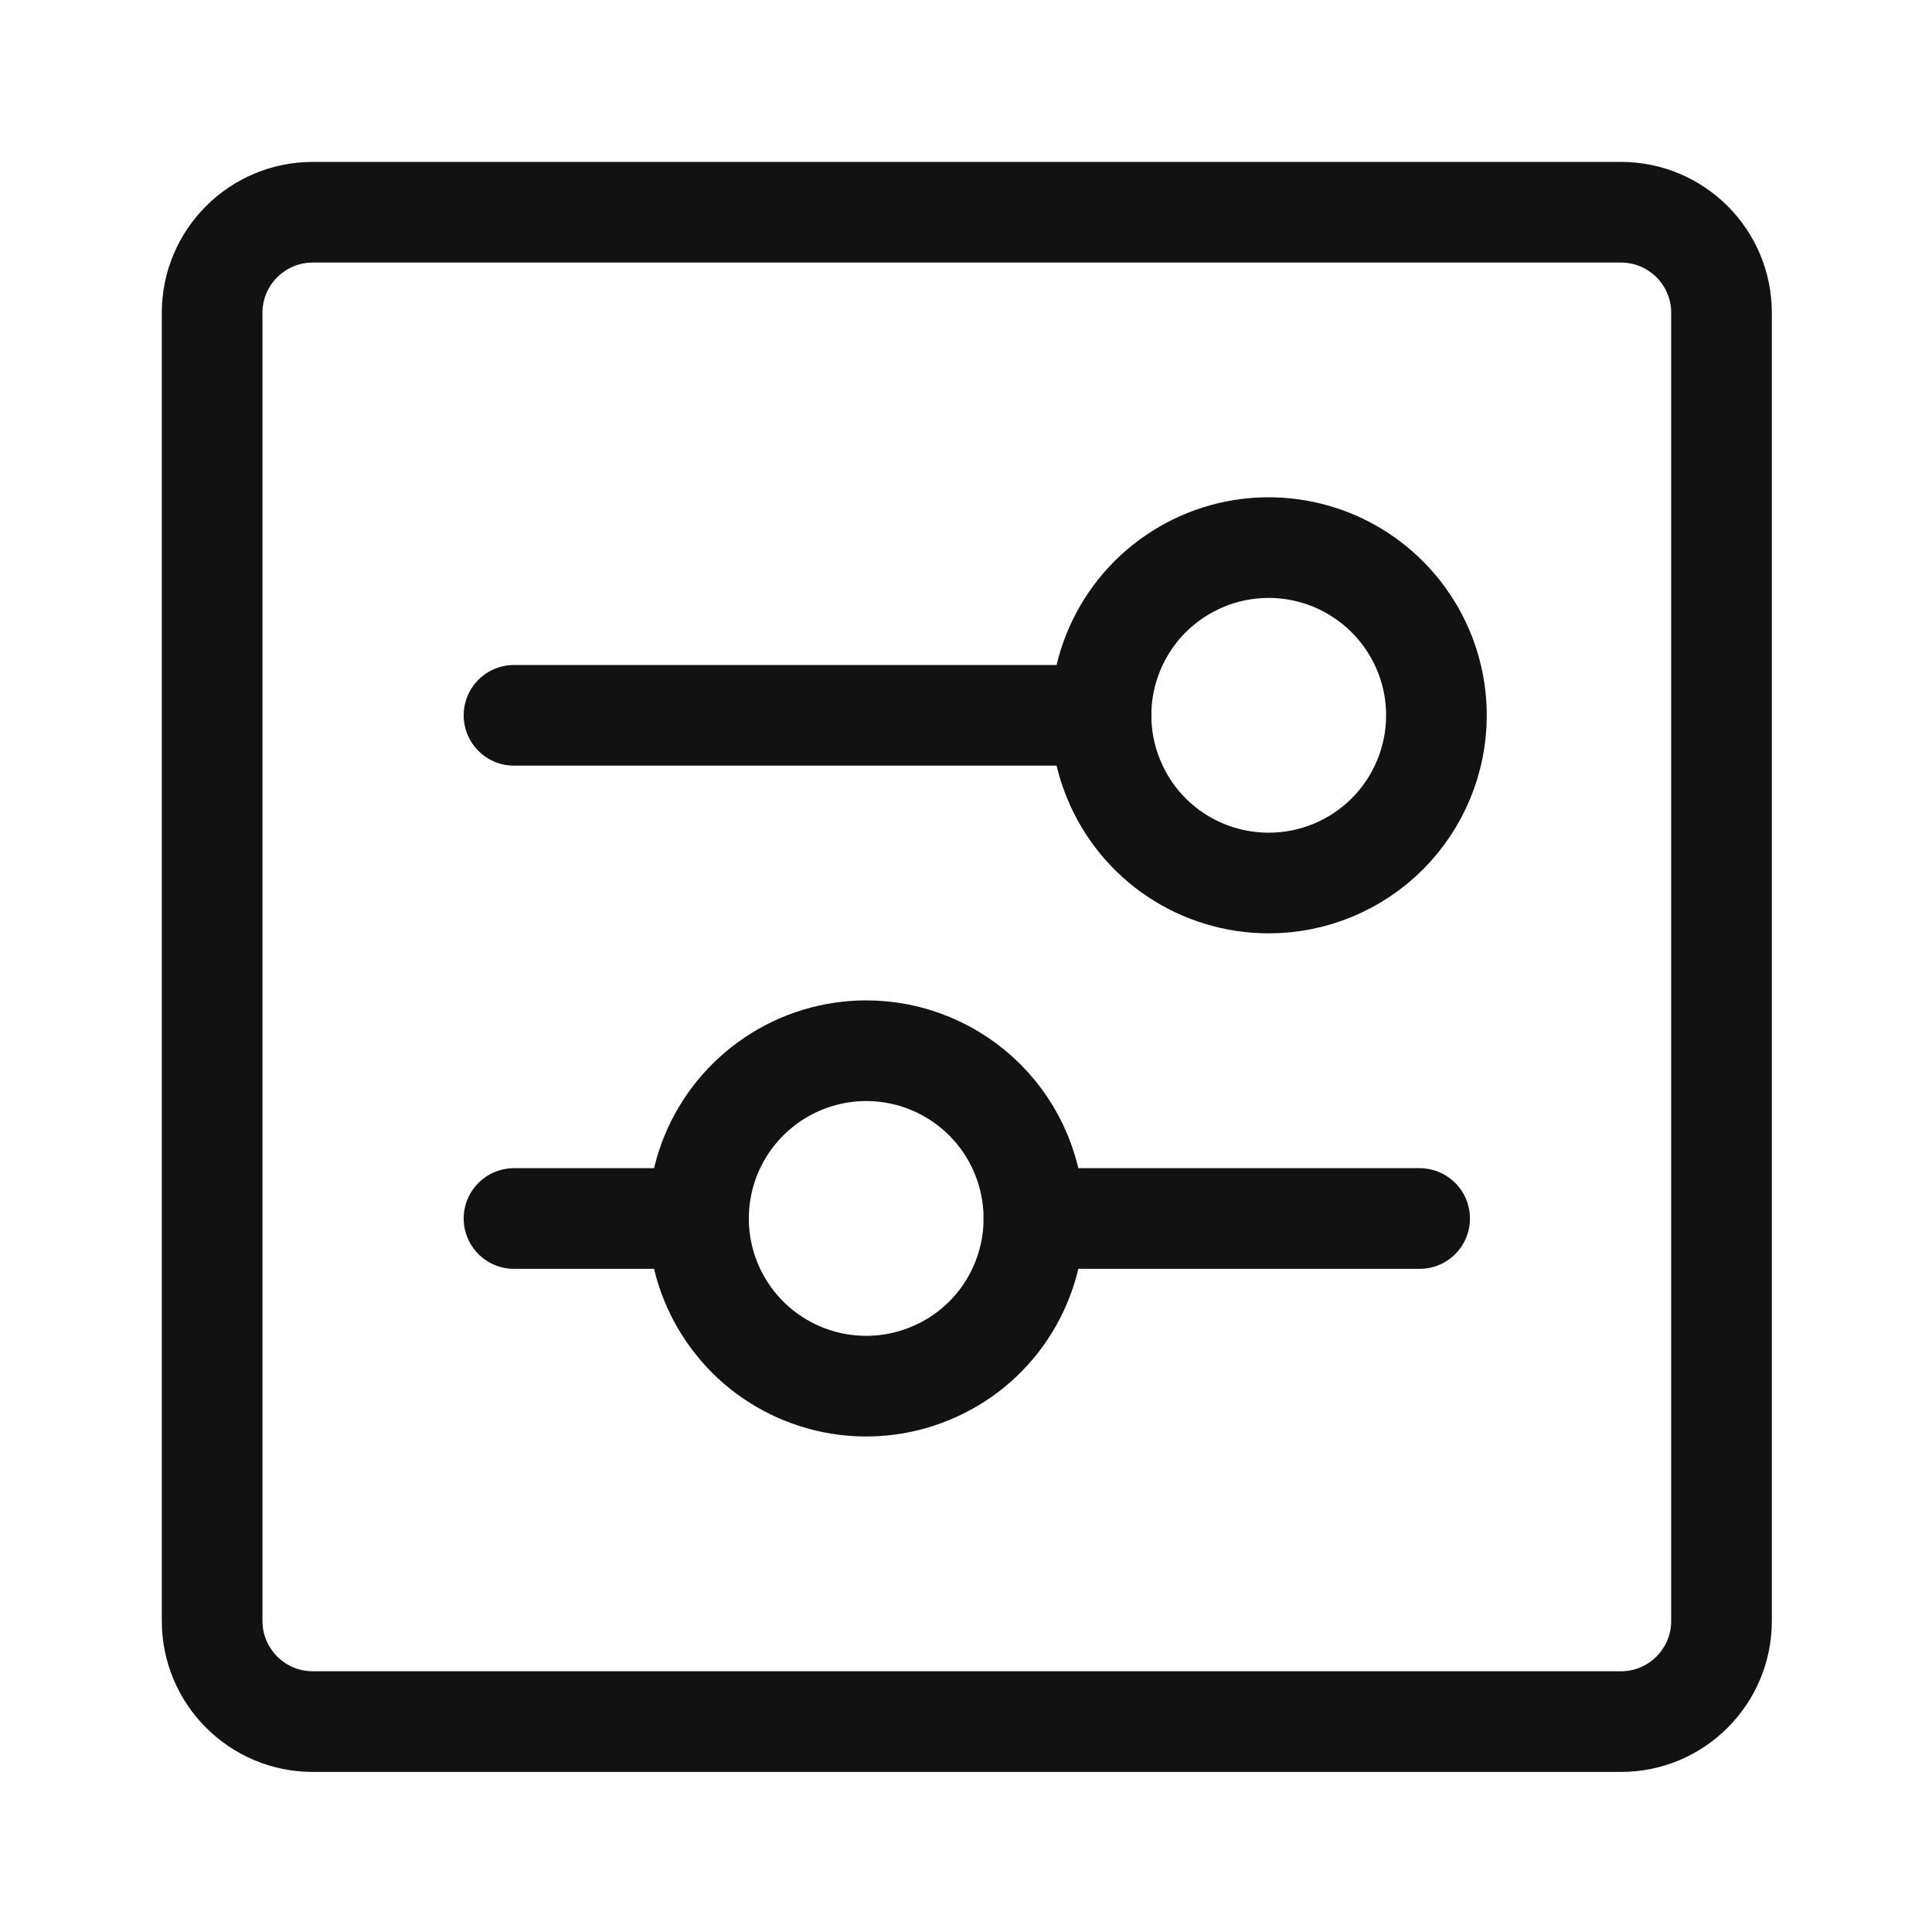 <svg width="20" height="20" viewBox="0 0 20 20" fill="none" xmlns="http://www.w3.org/2000/svg">
<path d="M16.78 2.197H3.238C2.663 2.197 2.196 2.663 2.196 3.238V16.78C2.196 17.355 2.663 17.822 3.238 17.822H16.78C17.355 17.822 17.821 17.355 17.821 16.78V3.238C17.821 2.663 17.355 2.197 16.78 2.197Z" stroke="#121212" stroke-width="1.042" stroke-linecap="round" stroke-linejoin="round"/>
<path d="M10.703 12.614H14.696" stroke="#121212" stroke-width="1.042" stroke-linecap="round" stroke-linejoin="round"/>
<path d="M5.321 12.614H7.231" stroke="#121212" stroke-width="1.042" stroke-linecap="round" stroke-linejoin="round"/>
<path fill-rule="evenodd" clip-rule="evenodd" d="M10.703 12.614C10.703 12.957 10.601 13.293 10.411 13.578C10.22 13.864 9.949 14.086 9.631 14.217C9.314 14.349 8.965 14.383 8.628 14.316C8.292 14.249 7.982 14.084 7.739 13.841C7.497 13.598 7.331 13.289 7.264 12.952C7.197 12.616 7.232 12.266 7.363 11.949C7.495 11.632 7.717 11.361 8.003 11.17C8.288 10.979 8.624 10.877 8.967 10.877C9.428 10.877 9.869 11.06 10.195 11.386C10.52 11.711 10.703 12.153 10.703 12.614V12.614Z" stroke="#121212" stroke-width="1.042" stroke-linecap="round" stroke-linejoin="round"/>
<path d="M11.398 7.405H5.321" stroke="#121212" stroke-width="1.042" stroke-linecap="round" stroke-linejoin="round"/>
<path fill-rule="evenodd" clip-rule="evenodd" d="M14.87 7.405C14.87 7.062 14.768 6.726 14.577 6.441C14.386 6.155 14.115 5.933 13.798 5.801C13.481 5.67 13.132 5.635 12.795 5.702C12.458 5.769 12.149 5.935 11.906 6.177C11.663 6.42 11.498 6.73 11.431 7.066C11.364 7.403 11.398 7.752 11.53 8.069C11.661 8.387 11.883 8.658 12.169 8.849C12.454 9.039 12.79 9.141 13.134 9.141C13.594 9.141 14.036 8.958 14.361 8.633C14.687 8.307 14.87 7.865 14.87 7.405Z" stroke="#121212" stroke-width="1.042" stroke-linecap="round" stroke-linejoin="round"/>
</svg>
